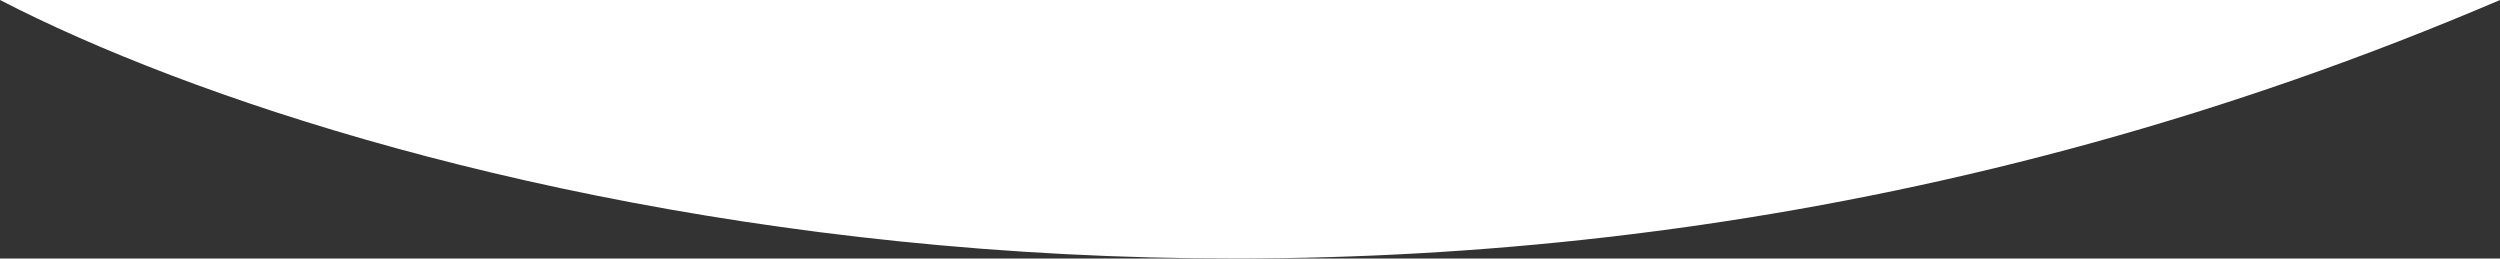 <svg width="1441" height="149" viewBox="0 0 1441 149" fill="none" xmlns="http://www.w3.org/2000/svg">
<rect x="0" y="0" width="1441" height="149" fill="#333333" stroke="none"/>
<path d="M0 0C217.5 112.439 810.2 269.853 1441 0H0Z" fill="white"/>
</svg>
